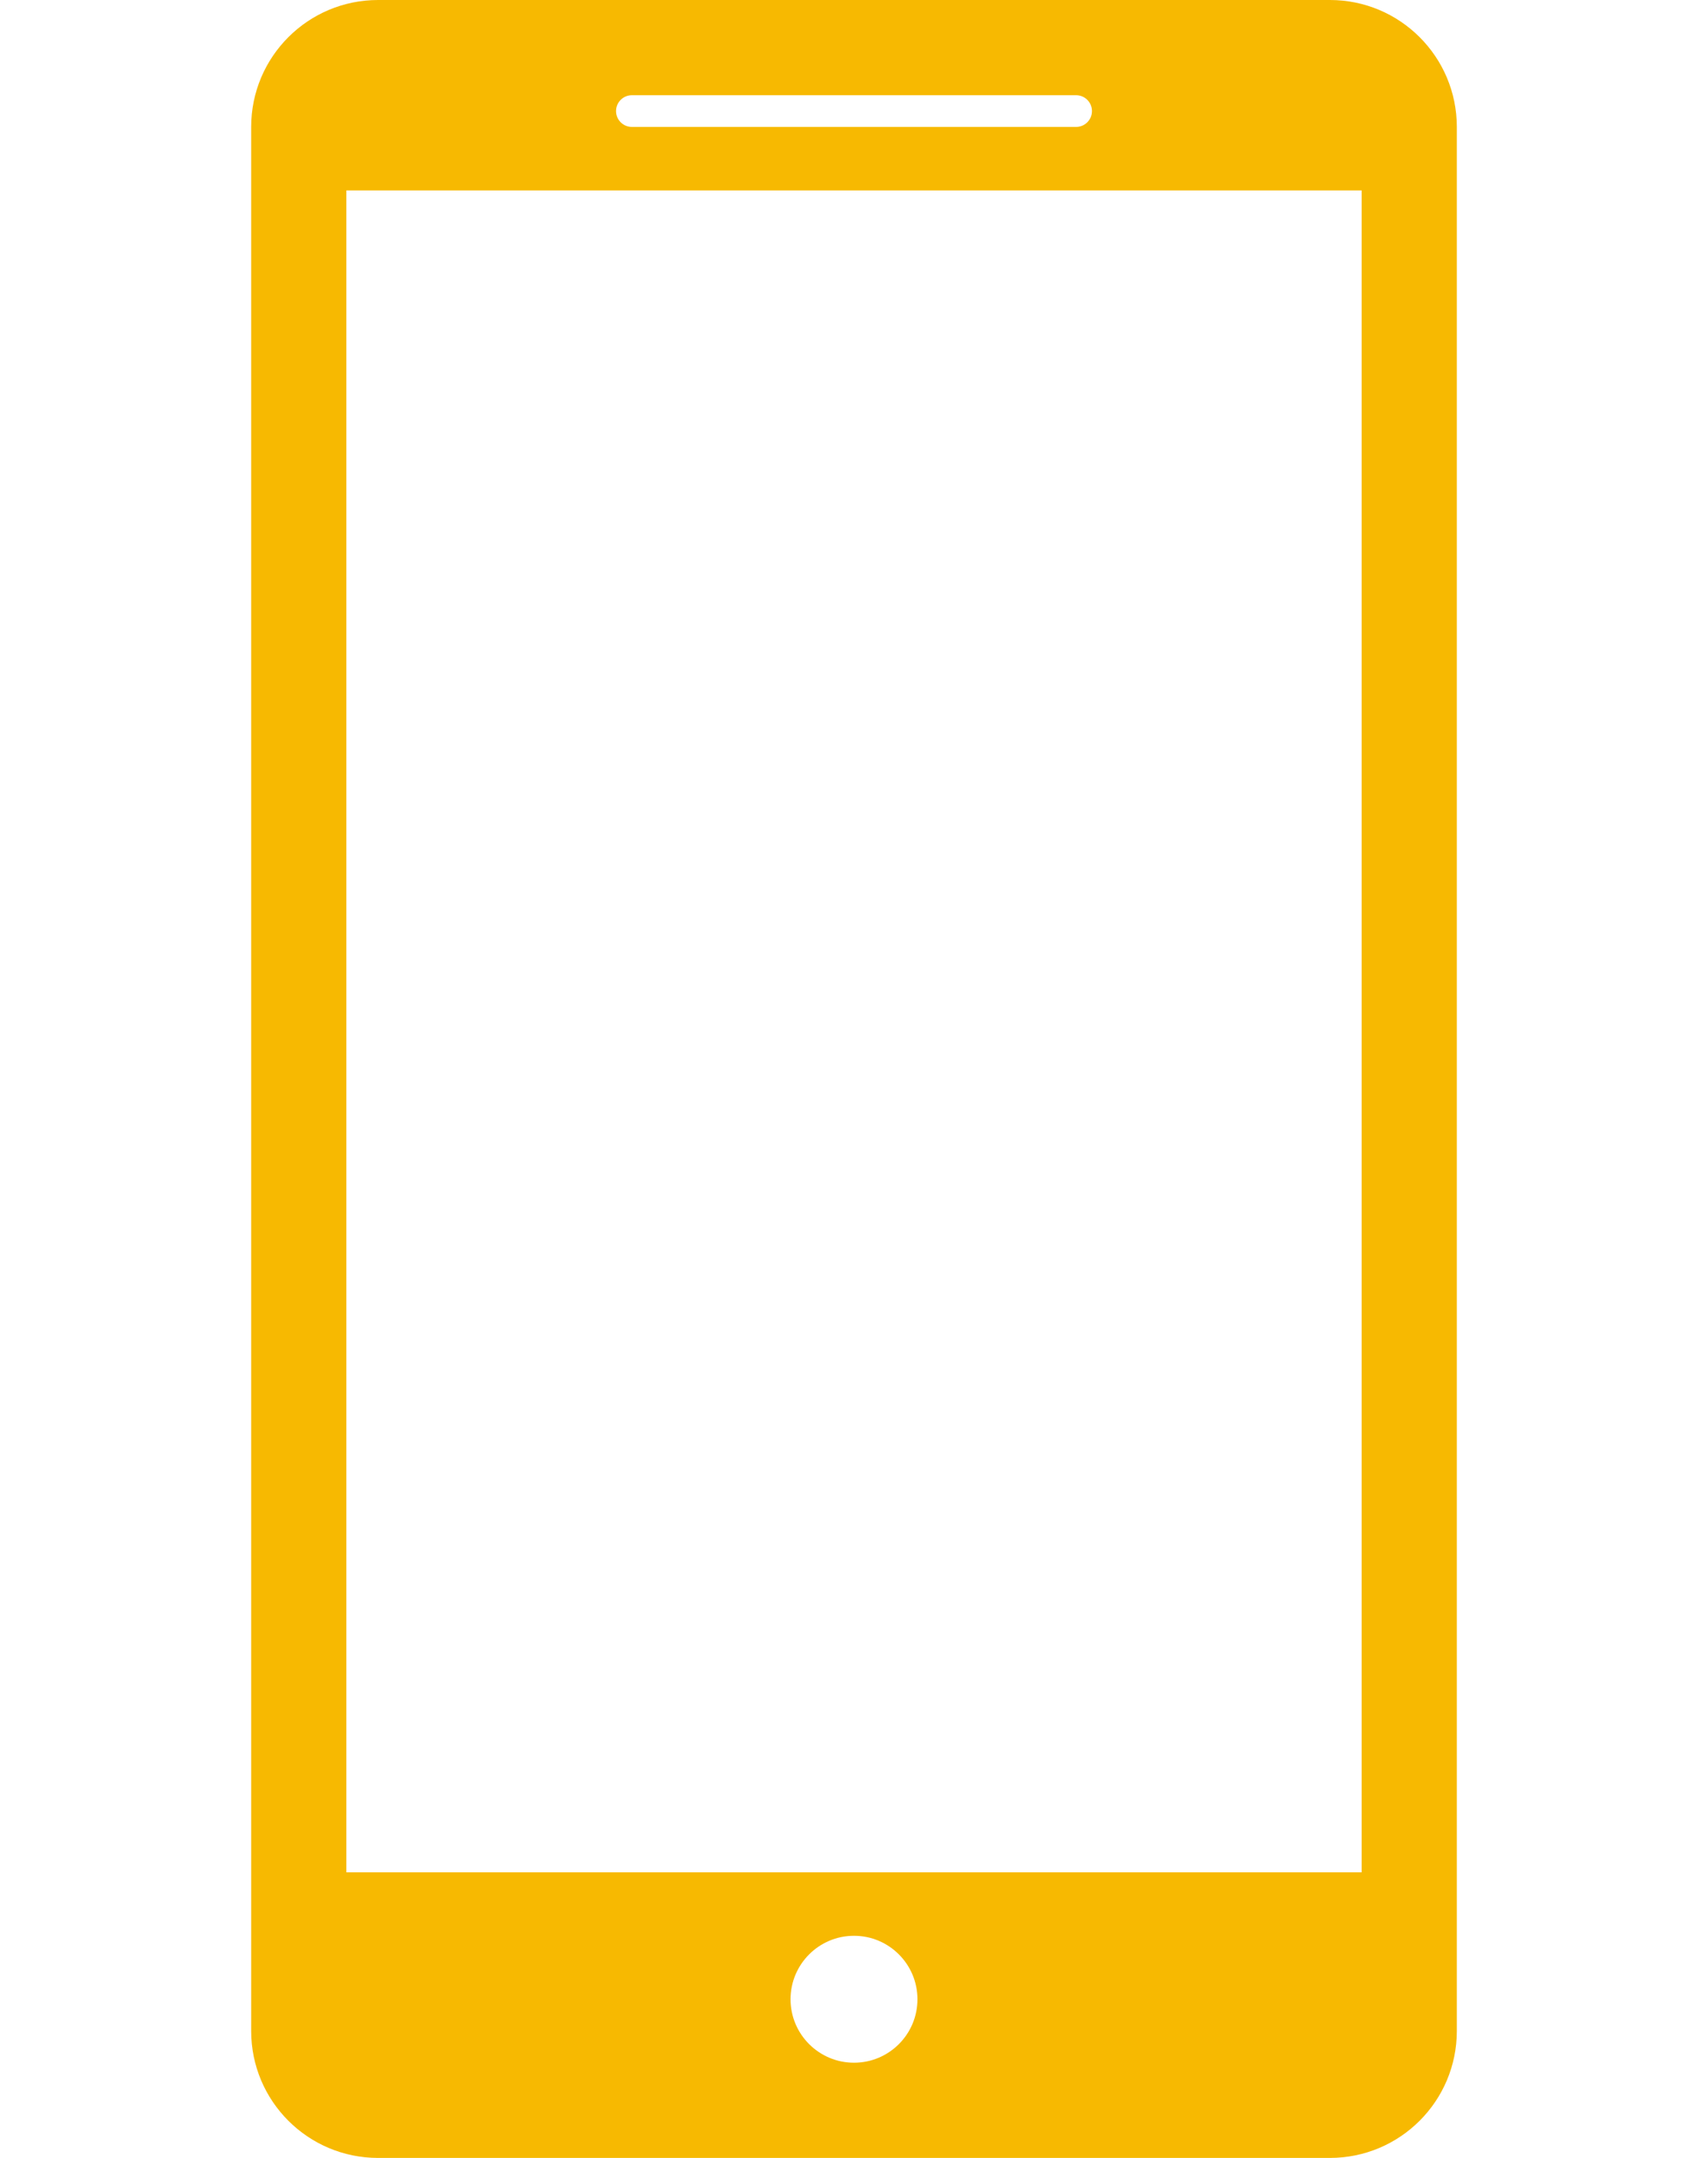 <?xml version="1.0" ?><!DOCTYPE svg  PUBLIC '-//W3C//DTD SVG 1.1//EN'  'http://www.w3.org/Graphics/SVG/1.1/DTD/svg11.dtd'><svg fill="#f7b901" enable-background="#f7b901" height="48px" id="Layer_1" version="1.1" viewBox="0 0 38 68" width="38px" xml:space="preserve" xmlns="http://www.w3.org/2000/svg" xmlns:xlink="http://www.w3.org/1999/xlink"><path d="M34,0H4C1.791,0,0,1.791,0,4v60c0,2.209,1.791,4,4,4h30c2.209,0,4-1.791,4-4V4C38,1.791,36.209,0,34,0z   M12,3h14c0.276,0,0.5,0.224,0.5,0.5S26.276,4,26,4H12c-0.276,0-0.5-0.224-0.5-0.5S11.724,3,12,3z M19,65c-1.104,0-2-0.896-2-2  s0.896-2,2-2s2,0.896,2,2S20.104,65,19,65z M35,59H3V6h32V59z" fill="#f7b901"/></svg>
